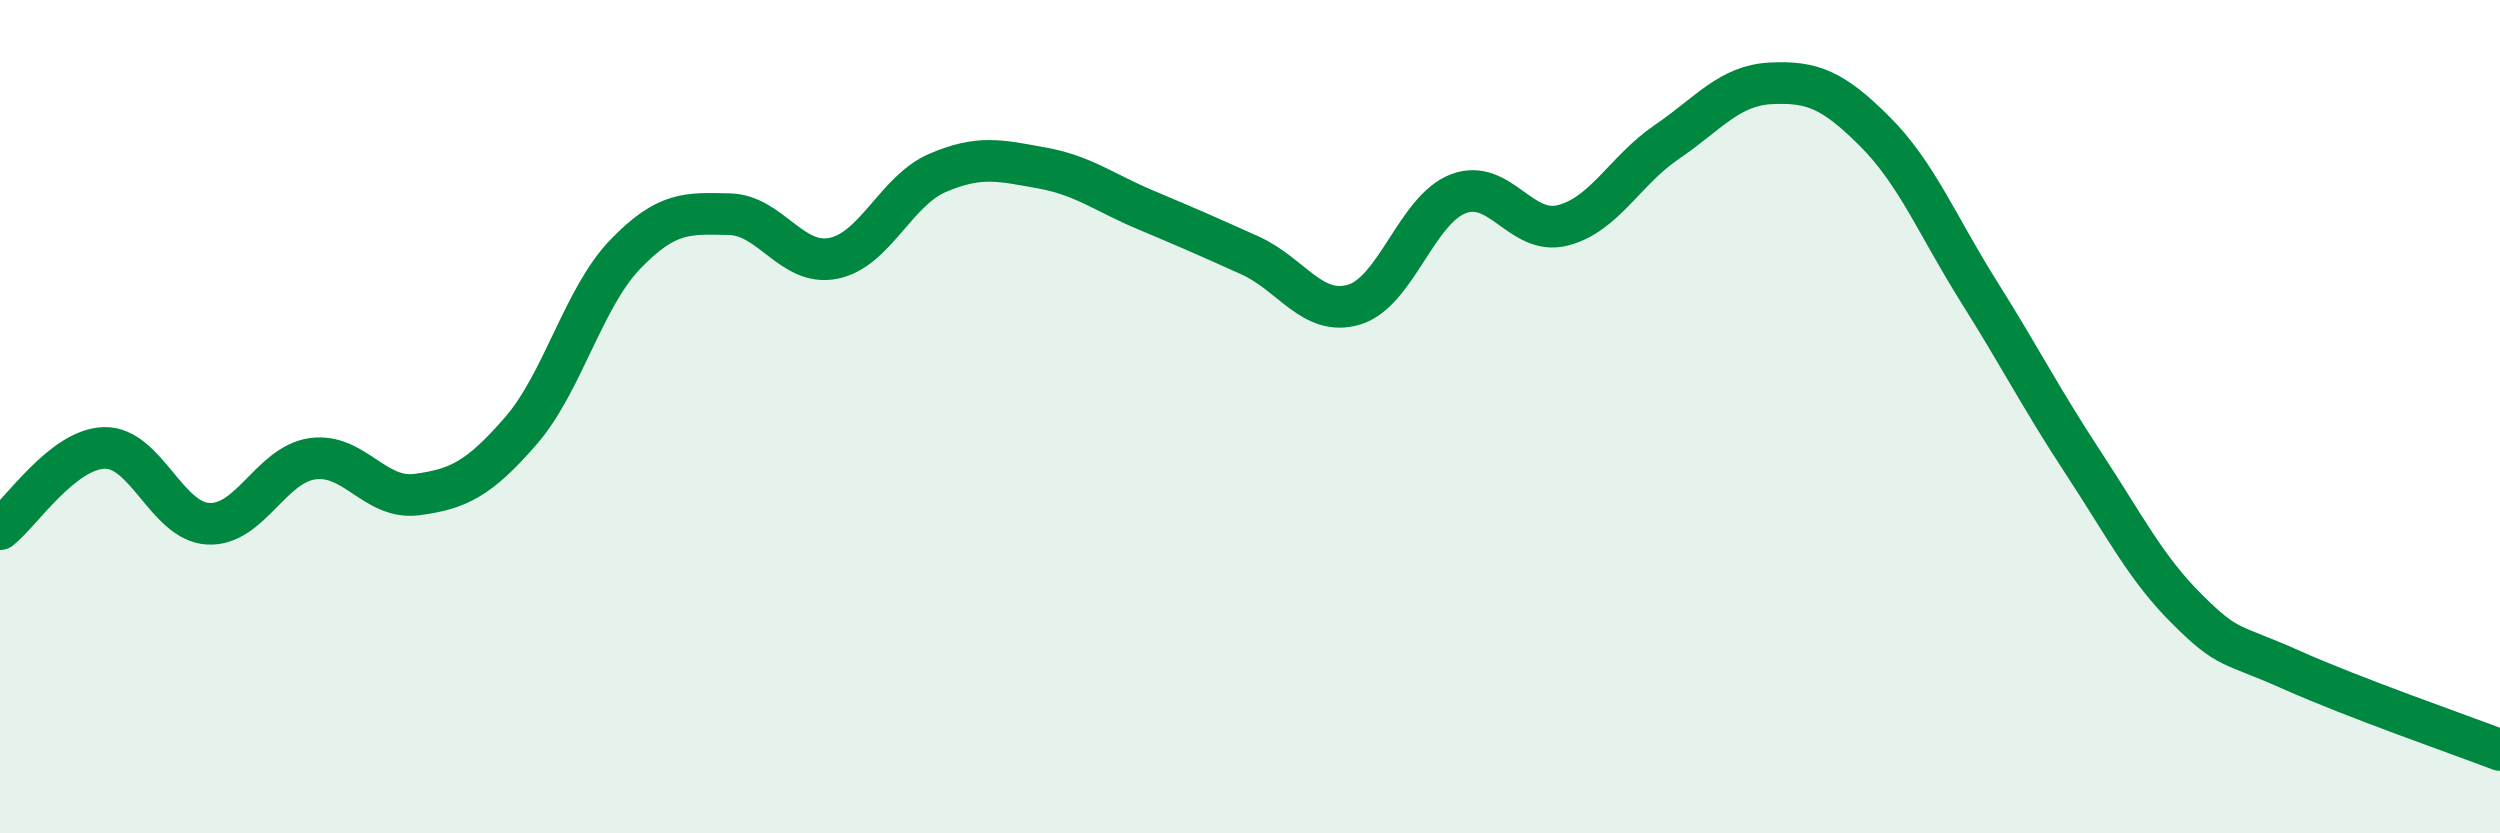 
    <svg width="60" height="20" viewBox="0 0 60 20" xmlns="http://www.w3.org/2000/svg">
      <path
        d="M 0,12.7 C 0.5,12.31 1.5,10.78 2.5,10.75 C 3.5,10.72 4,12.52 5,12.57 C 6,12.62 6.5,11.15 7.5,11.01 C 8.5,10.87 9,12 10,11.87 C 11,11.74 11.5,11.49 12.5,10.34 C 13.5,9.19 14,7.15 15,6.11 C 16,5.07 16.5,5.12 17.5,5.14 C 18.5,5.16 19,6.4 20,6.2 C 21,6 21.5,4.58 22.5,4.15 C 23.5,3.72 24,3.85 25,4.03 C 26,4.21 26.5,4.62 27.5,5.04 C 28.5,5.46 29,5.68 30,6.13 C 31,6.58 31.5,7.61 32.5,7.31 C 33.5,7.01 34,5.03 35,4.65 C 36,4.27 36.5,5.66 37.5,5.41 C 38.5,5.16 39,4.09 40,3.41 C 41,2.73 41.5,2.05 42.5,2 C 43.5,1.95 44,2.16 45,3.16 C 46,4.16 46.5,5.42 47.5,7.01 C 48.5,8.6 49,9.59 50,11.11 C 51,12.63 51.5,13.64 52.5,14.63 C 53.5,15.62 53.5,15.41 55,16.08 C 56.5,16.75 59,17.62 60,18L60 20L0 20Z"
        fill="#008740"
        opacity="0.1"
        stroke-linecap="round"
        stroke-linejoin="round"
      />
      <path
        d="M 0,12.7 C 0.5,12.31 1.5,10.78 2.5,10.75 C 3.5,10.72 4,12.52 5,12.57 C 6,12.62 6.5,11.15 7.5,11.01 C 8.5,10.87 9,12 10,11.87 C 11,11.74 11.5,11.49 12.5,10.34 C 13.5,9.19 14,7.15 15,6.11 C 16,5.07 16.5,5.12 17.5,5.14 C 18.5,5.16 19,6.4 20,6.2 C 21,6 21.5,4.58 22.5,4.15 C 23.5,3.72 24,3.85 25,4.03 C 26,4.21 26.5,4.62 27.5,5.04 C 28.5,5.46 29,5.68 30,6.13 C 31,6.58 31.5,7.61 32.5,7.31 C 33.5,7.01 34,5.03 35,4.65 C 36,4.27 36.5,5.66 37.5,5.41 C 38.5,5.16 39,4.09 40,3.41 C 41,2.73 41.5,2.05 42.5,2 C 43.5,1.95 44,2.16 45,3.16 C 46,4.16 46.5,5.42 47.5,7.01 C 48.5,8.6 49,9.59 50,11.11 C 51,12.63 51.5,13.64 52.5,14.63 C 53.5,15.62 53.5,15.41 55,16.08 C 56.5,16.75 59,17.62 60,18"
        stroke="#008740"
        stroke-width="1"
        fill="none"
        stroke-linecap="round"
        stroke-linejoin="round"
      />
    </svg>
  